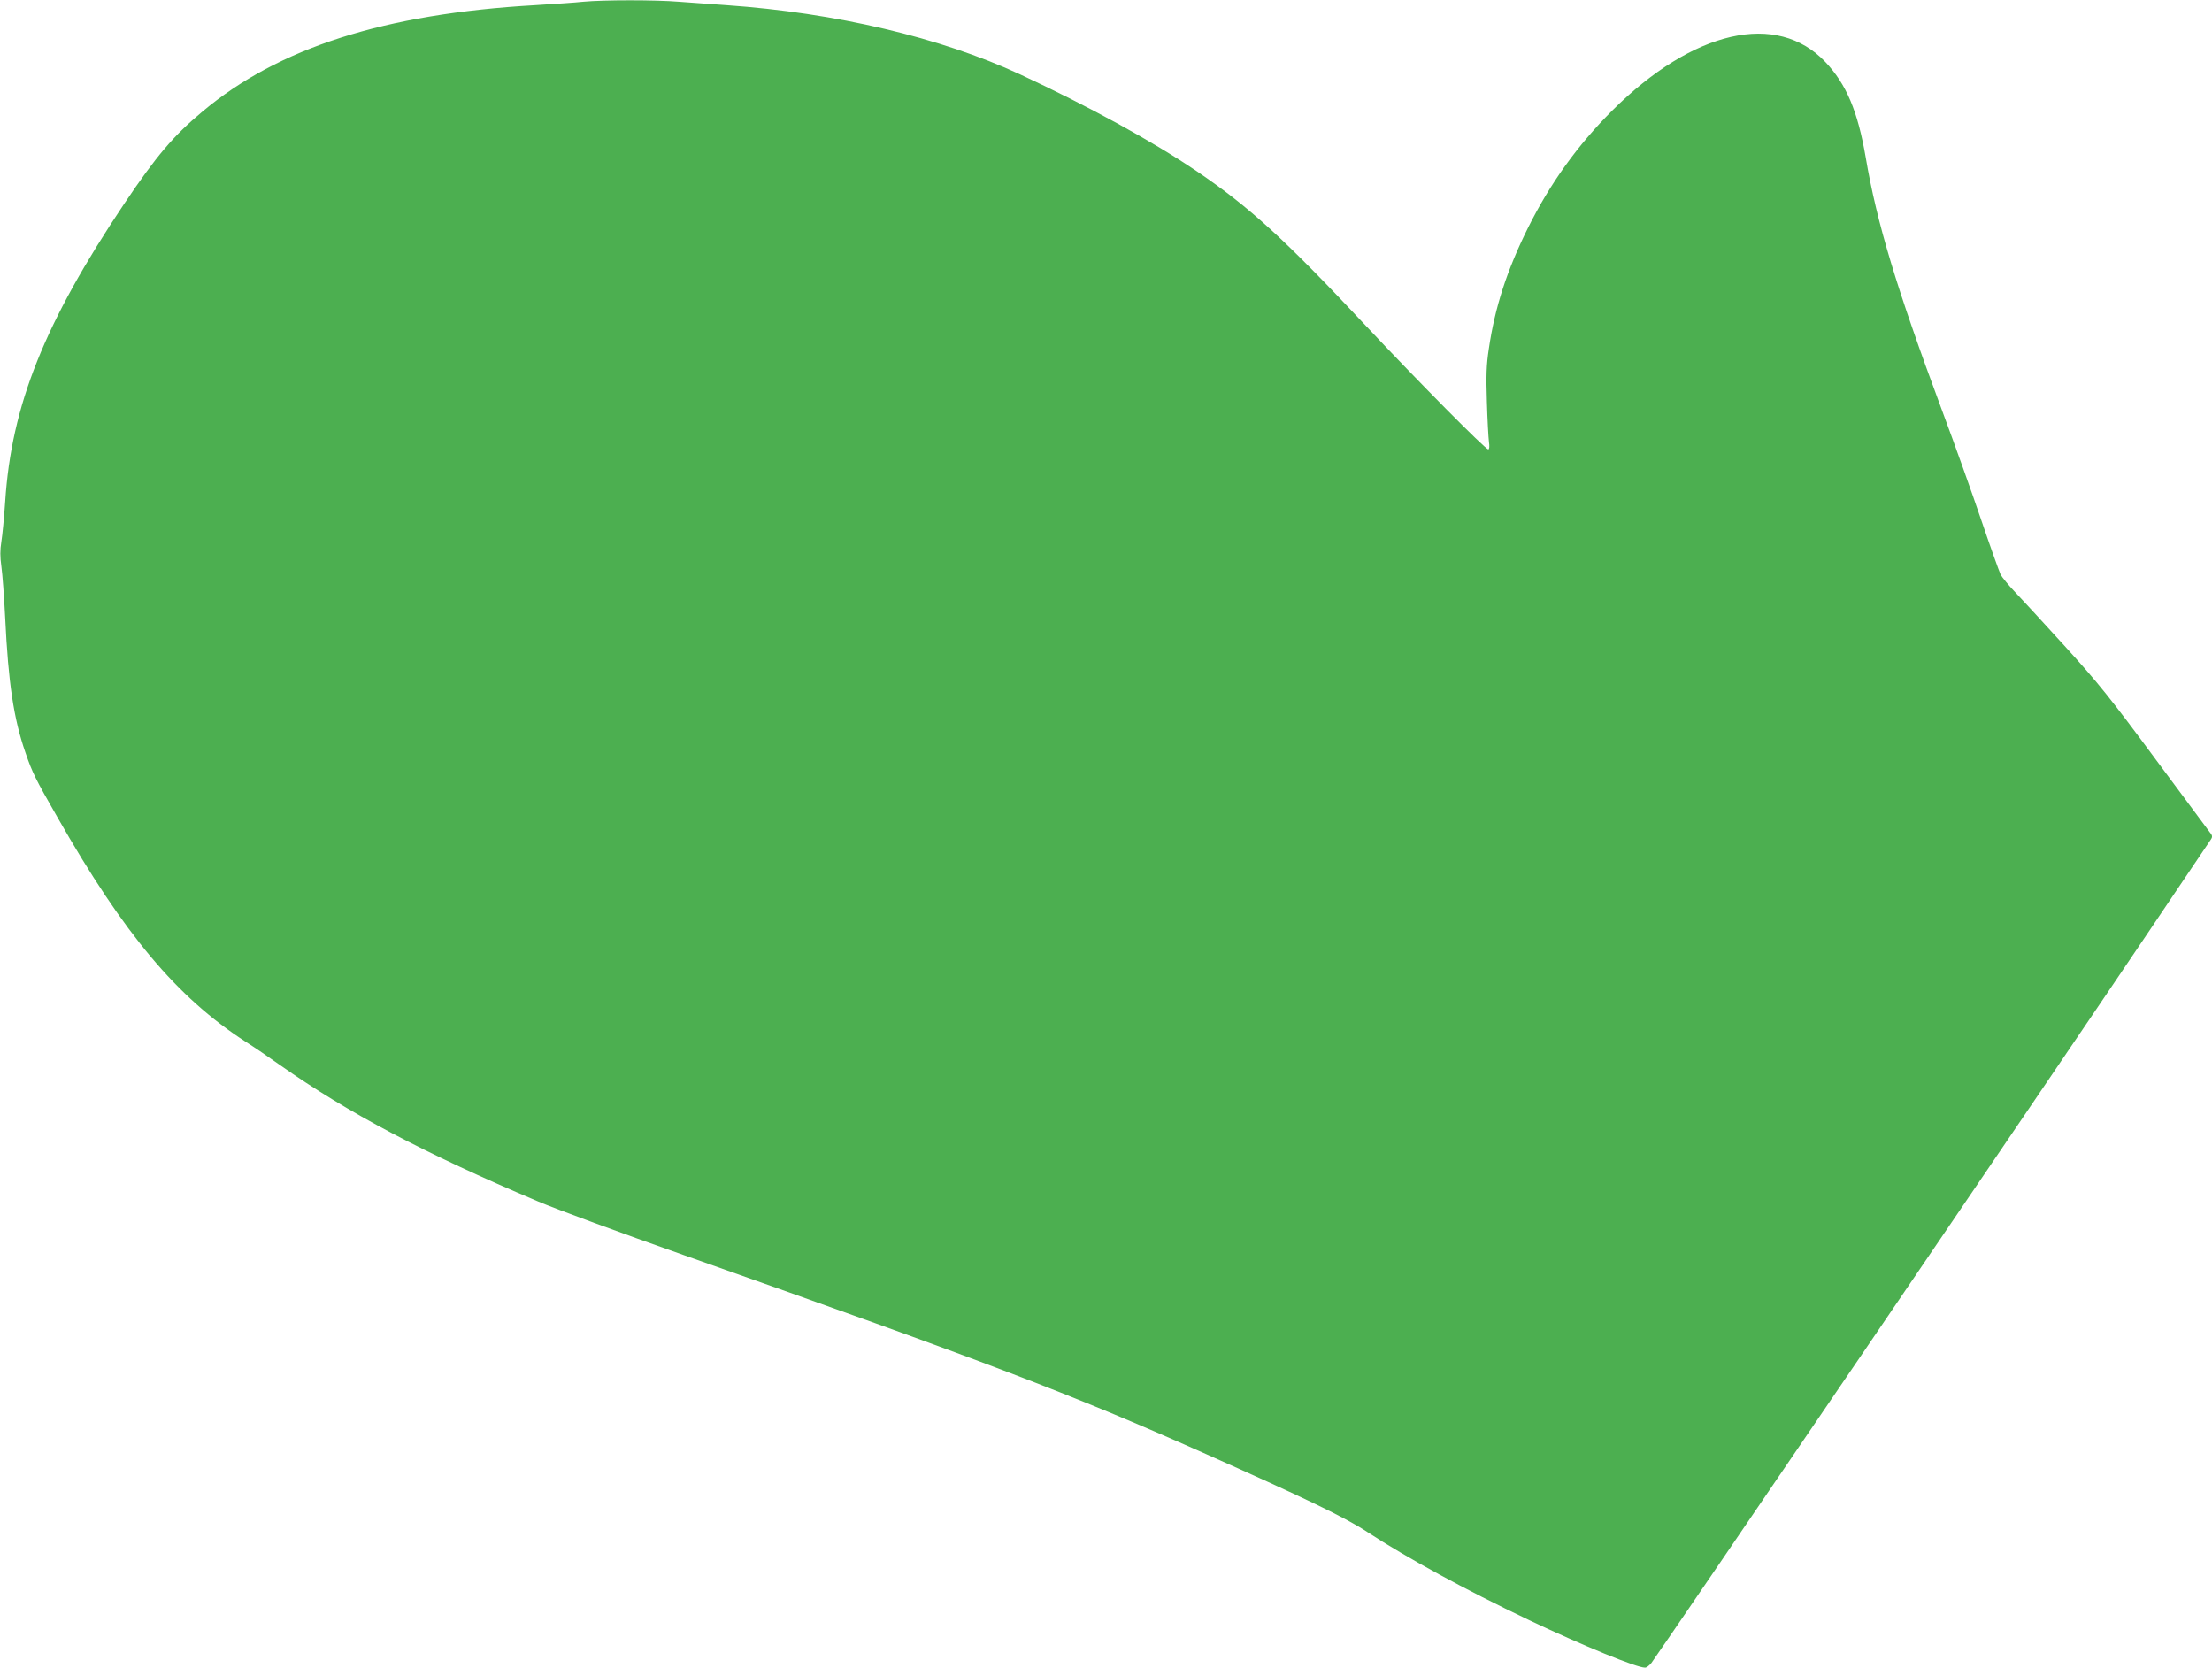 <?xml version="1.0" standalone="no"?>
<!DOCTYPE svg PUBLIC "-//W3C//DTD SVG 20010904//EN"
 "http://www.w3.org/TR/2001/REC-SVG-20010904/DTD/svg10.dtd">
<svg version="1.0" xmlns="http://www.w3.org/2000/svg"
 width="1280pt" height="965pt" viewBox="0 0 1280 965"
 preserveAspectRatio="xMidYMid meet">
<g transform="translate(0,965) scale(0.1,-0.1)"
fill="#4caf50" stroke="none">
<path d="M3375 9640 c-44 -5 -170 -13 -280 -20 -870 -50 -1483 -246 -1923
-615 -169 -141 -268 -258 -454 -535 -460 -687 -652 -1165 -688 -1722 -6 -90
-16 -194 -22 -231 -8 -50 -8 -88 0 -145 6 -42 16 -176 22 -297 18 -376 49
-583 117 -779 41 -119 56 -149 186 -376 386 -677 691 -1040 1086 -1296 51 -32
140 -93 199 -135 395 -278 835 -511 1494 -790 103 -44 486 -185 850 -313 1763
-622 2230 -800 2998 -1141 587 -261 824 -375 950 -458 233 -152 564 -333 938
-511 312 -148 626 -277 672 -275 8 0 24 12 36 27 36 46 2393 3511 2823 4150
223 331 410 609 416 617 7 10 7 20 0 29 -6 8 -148 200 -317 427 -267 361 -335
446 -533 664 -125 138 -256 279 -290 315 -34 36 -69 79 -78 95 -8 17 -59 159
-112 315 -53 157 -155 442 -227 635 -264 709 -377 1083 -442 1465 -46 267
-112 423 -233 551 -280 296 -765 186 -1234 -281 -201 -201 -359 -421 -488
-680 -121 -244 -191 -459 -226 -700 -14 -92 -16 -153 -11 -305 3 -104 9 -209
12 -232 4 -26 2 -43 -4 -43 -17 0 -405 392 -713 720 -468 499 -669 682 -972
888 -260 176 -627 377 -1027 563 -458 212 -1064 355 -1695 399 -88 6 -213 15
-277 20 -134 11 -435 11 -553 0z"/>
</g>
</svg>

